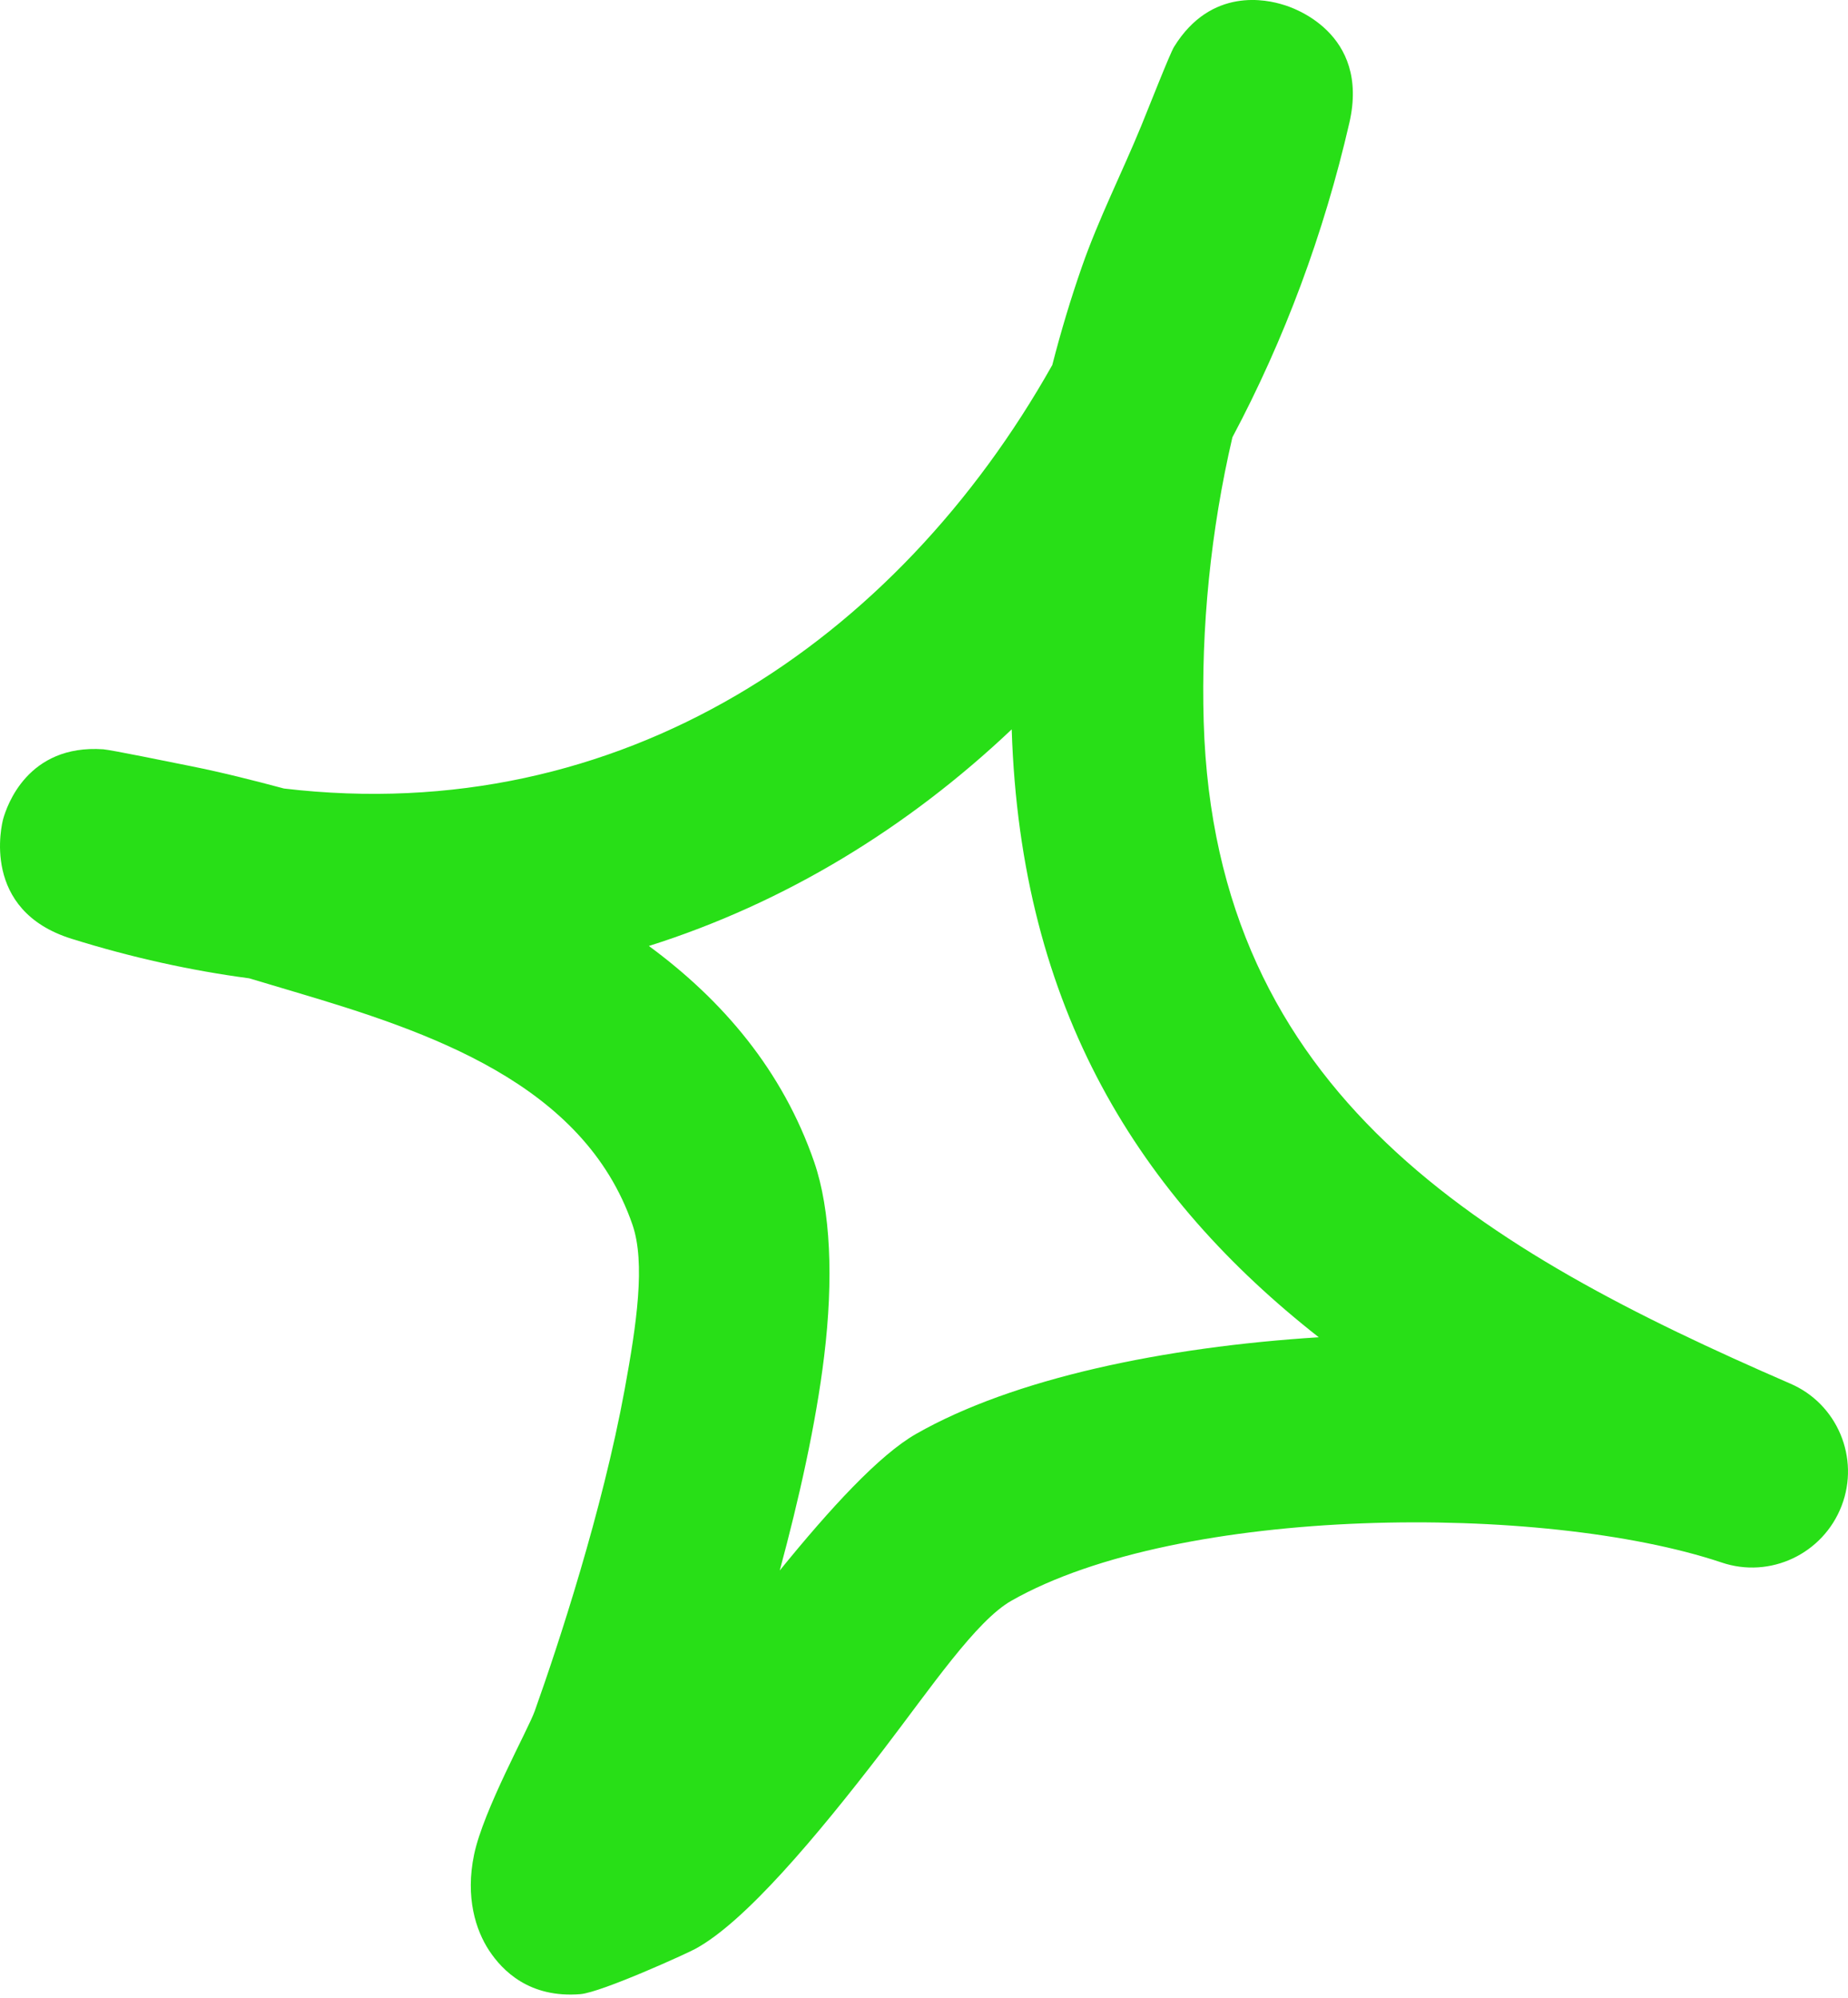 <?xml version="1.0" encoding="UTF-8"?> <svg xmlns="http://www.w3.org/2000/svg" width="74" height="80" viewBox="0 0 74 80" fill="none"> <path fill-rule="evenodd" clip-rule="evenodd" d="M42.137 14.617C42.483 13.272 42.875 11.964 43.323 10.682C43.995 8.757 44.923 6.93 45.695 5.05C46.022 4.252 46.842 2.158 47.011 1.879C48.501 -0.54 50.753 -0.009 51.391 0.192C51.704 0.28 54.871 1.287 54.032 4.922C53.008 9.369 51.43 13.601 49.35 17.51C48.482 21.234 48.088 25.152 48.2 28.907C48.645 43.846 59.401 50.069 71.682 55.403C73.575 56.212 74.48 58.384 73.745 60.298C73.005 62.225 70.879 63.232 68.931 62.567C61.8 60.183 47.23 60.264 40.494 64.104C39.085 64.908 37.291 67.563 35.358 70.088C32.669 73.59 29.821 76.971 27.84 78.043C27.538 78.212 24.096 79.779 23.244 79.854C21.202 80.022 20.119 78.917 19.585 78.106C19.052 77.296 18.626 75.978 18.984 74.267C19.357 72.479 21.145 69.266 21.41 68.525C22.369 65.835 24.121 60.501 25.013 55.642C25.493 53.026 25.853 50.575 25.326 49.043C23.373 43.373 17.136 41.302 11.81 39.722C11.201 39.535 10.586 39.362 9.978 39.176C7.661 38.868 5.286 38.349 2.868 37.593C-0.784 36.455 0.067 33.01 0.13 32.785C0.271 32.292 1.095 29.795 4.137 30.005C4.466 30.033 6.779 30.507 7.671 30.686C8.914 30.936 10.145 31.248 11.373 31.576C24.863 33.17 35.906 25.69 42.137 14.617ZM40.512 29.207C40.866 40.449 45.664 47.943 52.809 53.551L52.807 53.55C46.612 53.941 40.577 55.196 36.684 57.42C35.207 58.262 33.243 60.403 31.224 62.889C31.983 60.077 32.672 57.032 33.001 54.315C33.38 51.215 33.261 48.45 32.606 46.541C31.337 42.86 28.937 40.056 25.983 37.881C31.448 36.154 36.349 33.148 40.512 29.207Z" fill="#28DF17"></path> </svg> 